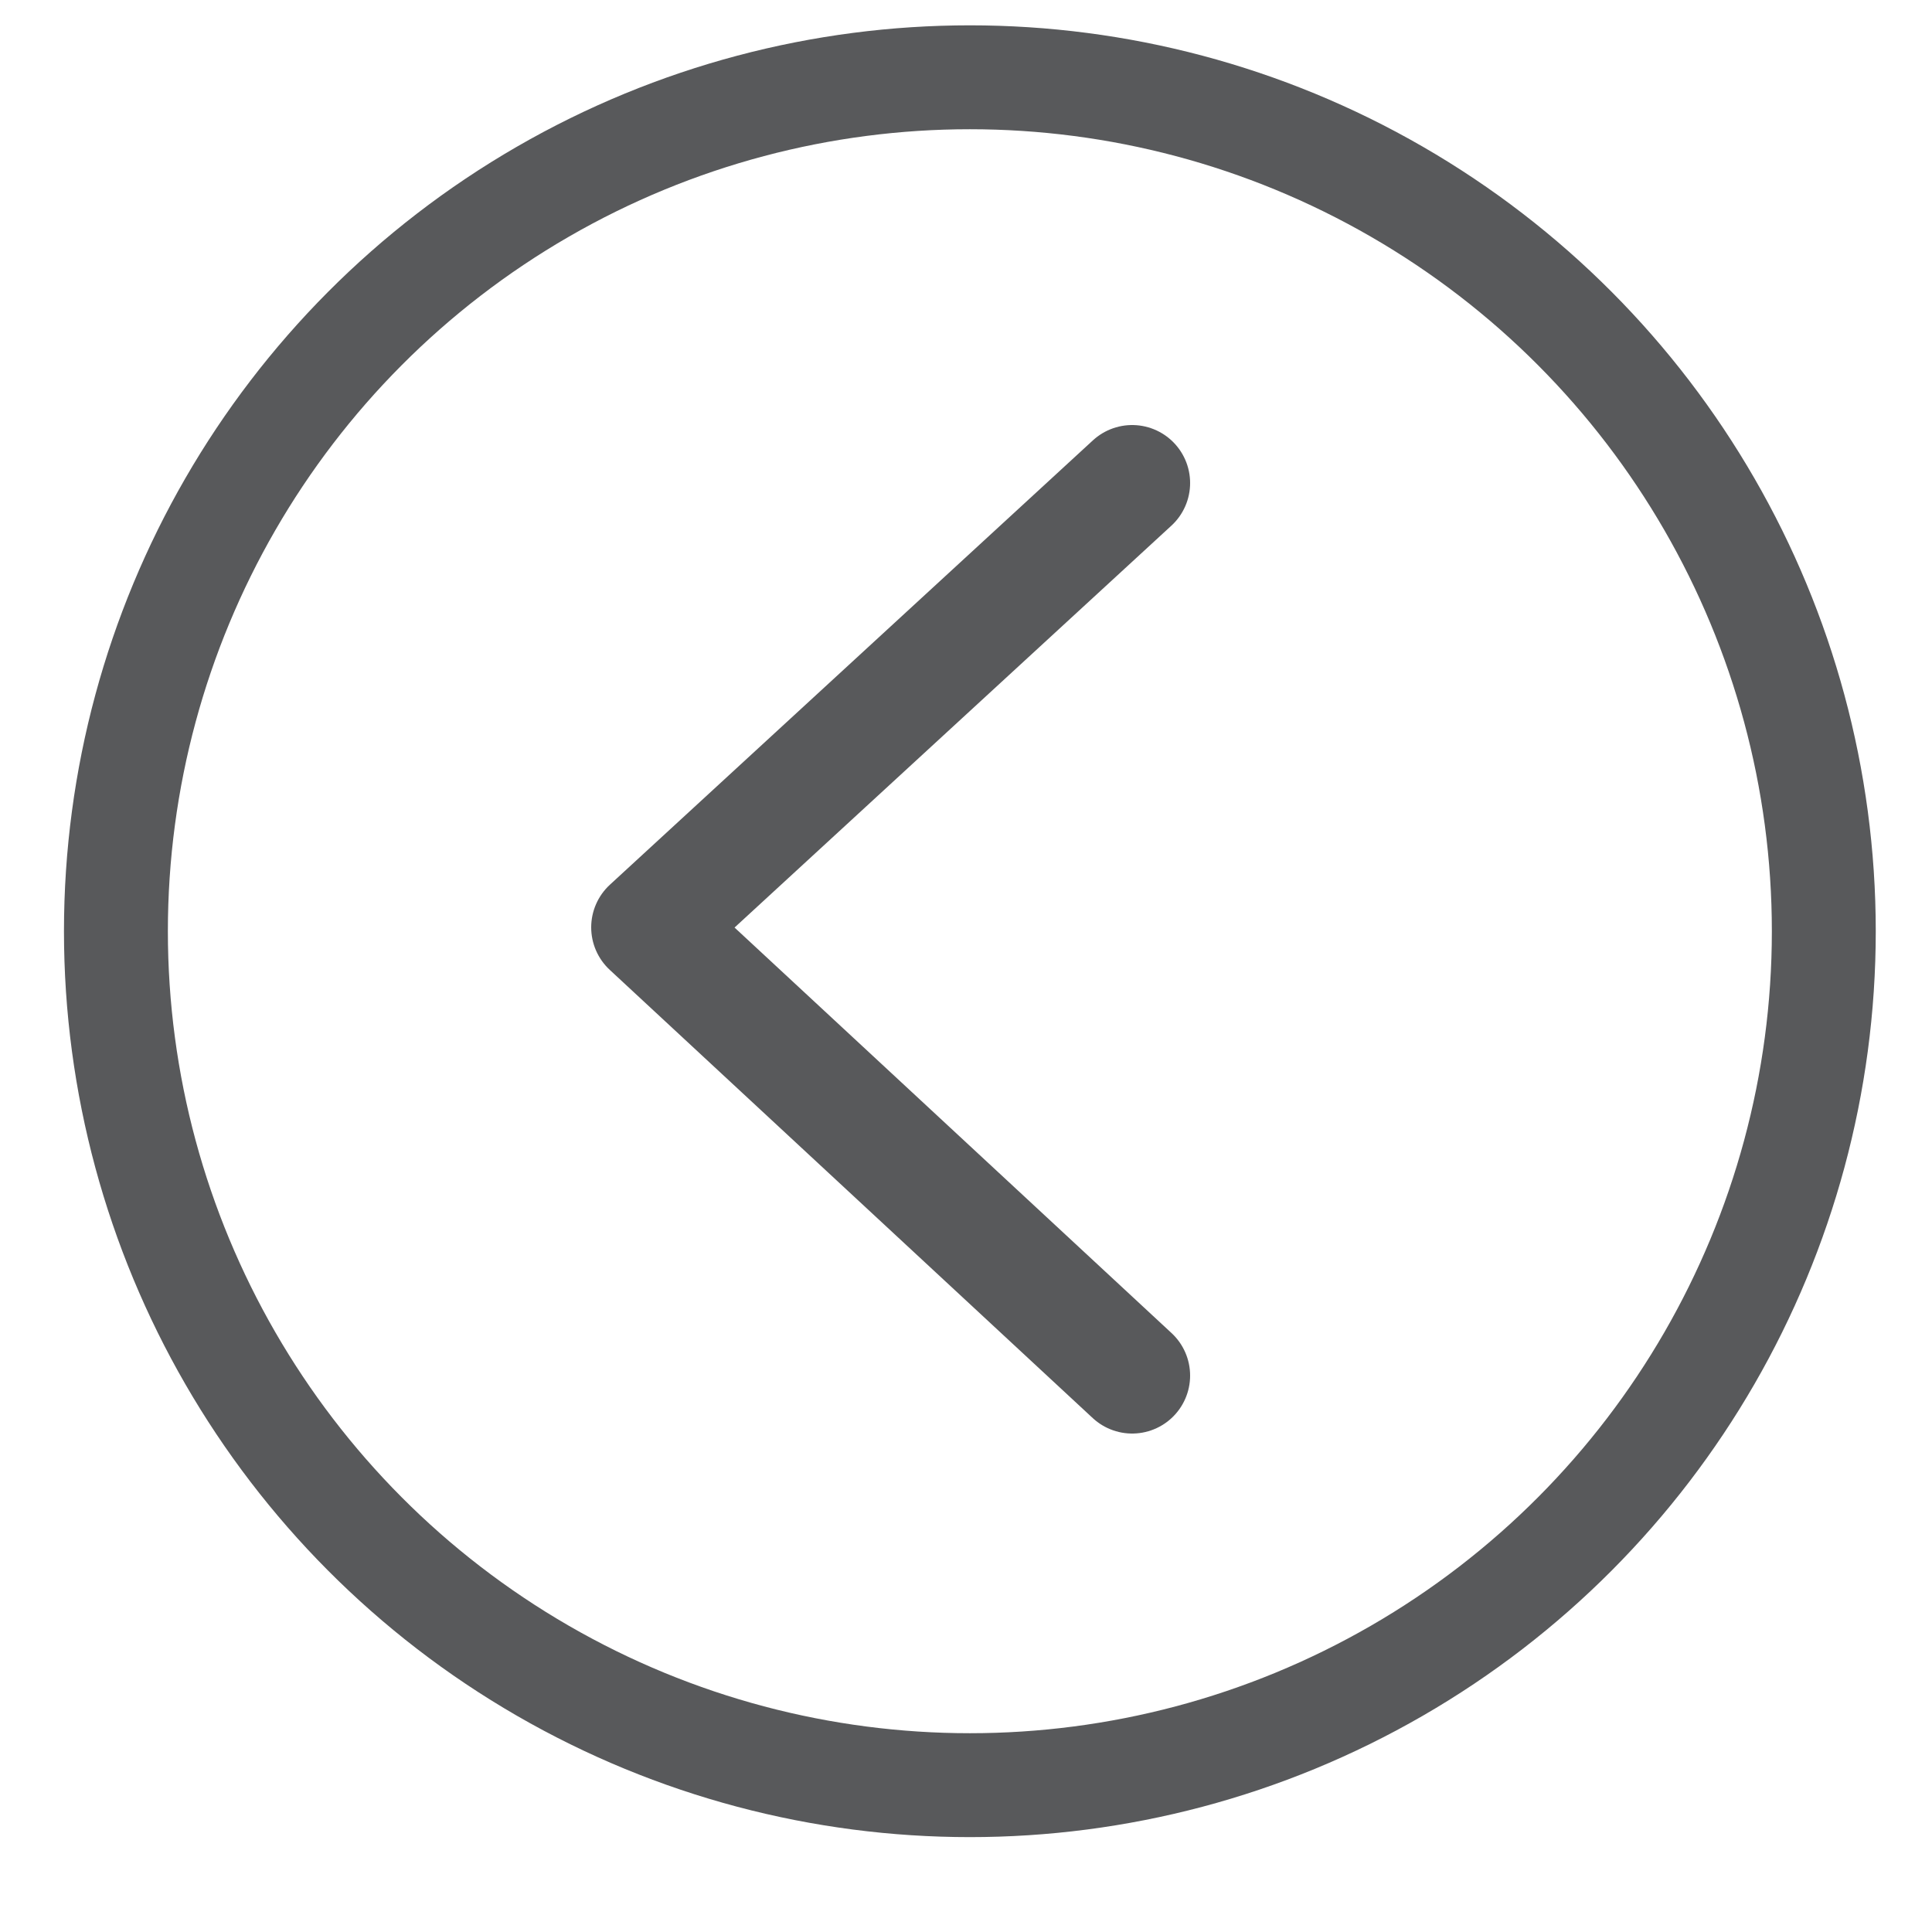 <?xml version="1.0" encoding="utf-8"?>
<!-- Generator: Adobe Illustrator 21.1.0, SVG Export Plug-In . SVG Version: 6.00 Build 0)  -->
<svg version="1.1" id="Layer_1" xmlns="http://www.w3.org/2000/svg" xmlns:xlink="http://www.w3.org/1999/xlink" x="0px" y="0px"
	 viewBox="0 0 50 50" style="enable-background:new 0 0 50 50;" xml:space="preserve">
<style type="text/css">
	.st0{fill:none;stroke:#58595B;stroke-width:3;stroke-linecap:round;stroke-linejoin:round;stroke-miterlimit:10;}
	.st1{fill:none;stroke:#58595B;stroke-width:2.689;stroke-linecap:round;stroke-linejoin:round;stroke-miterlimit:10;}
</style>
<polyline class="st0" points="29.3,12.5 16.8,24 29.3,35.6 "/>
<circle class="st1" cx="25.1" cy="24.1" r="22.1"/>
</svg>
